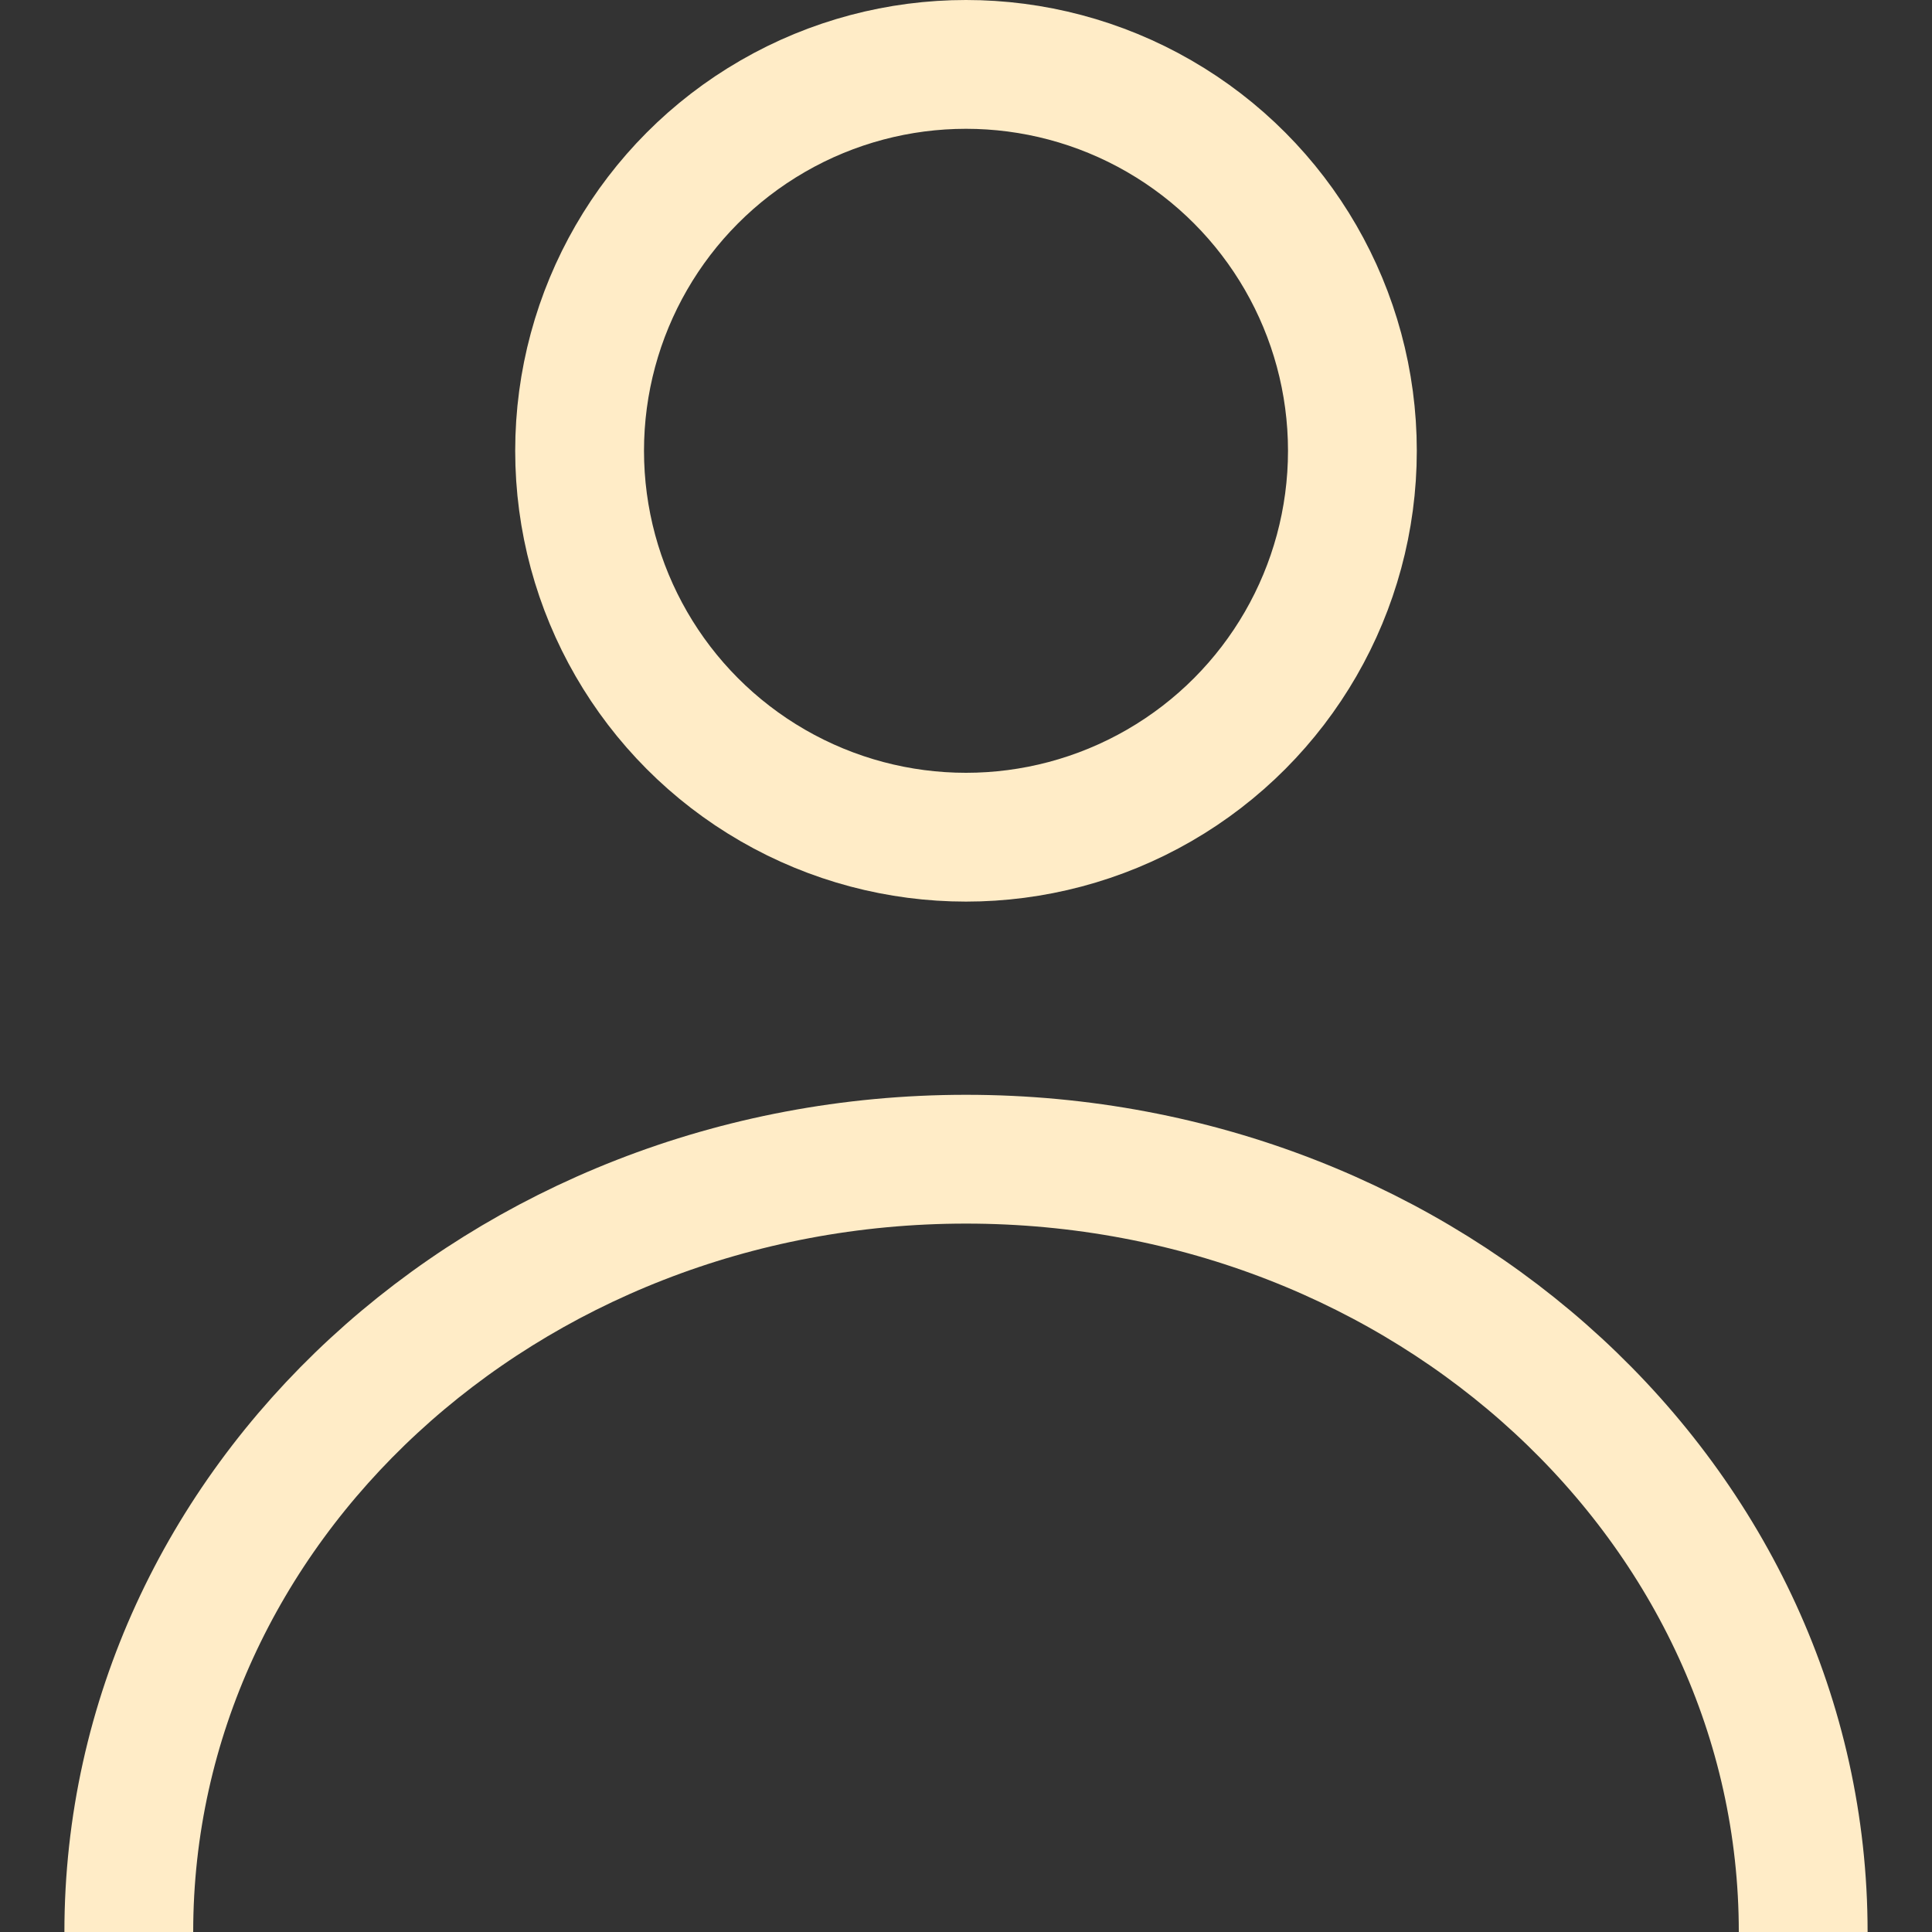 <?xml version="1.0" encoding="UTF-8"?> <svg xmlns="http://www.w3.org/2000/svg" width="15" height="15" viewBox="0 0 15 15" fill="none"><rect x="0" y="0" width="15" height="15" fill="#333333" stroke="none"/> <path d="M14 15C14 11.686 11.09 9 7.5 9C3.91 9 1 11.686 1 15" stroke="#FFECC7"></path> <circle cx="7.5" cy="3.5" r="3" stroke="#FFECC7"></circle> </svg> 